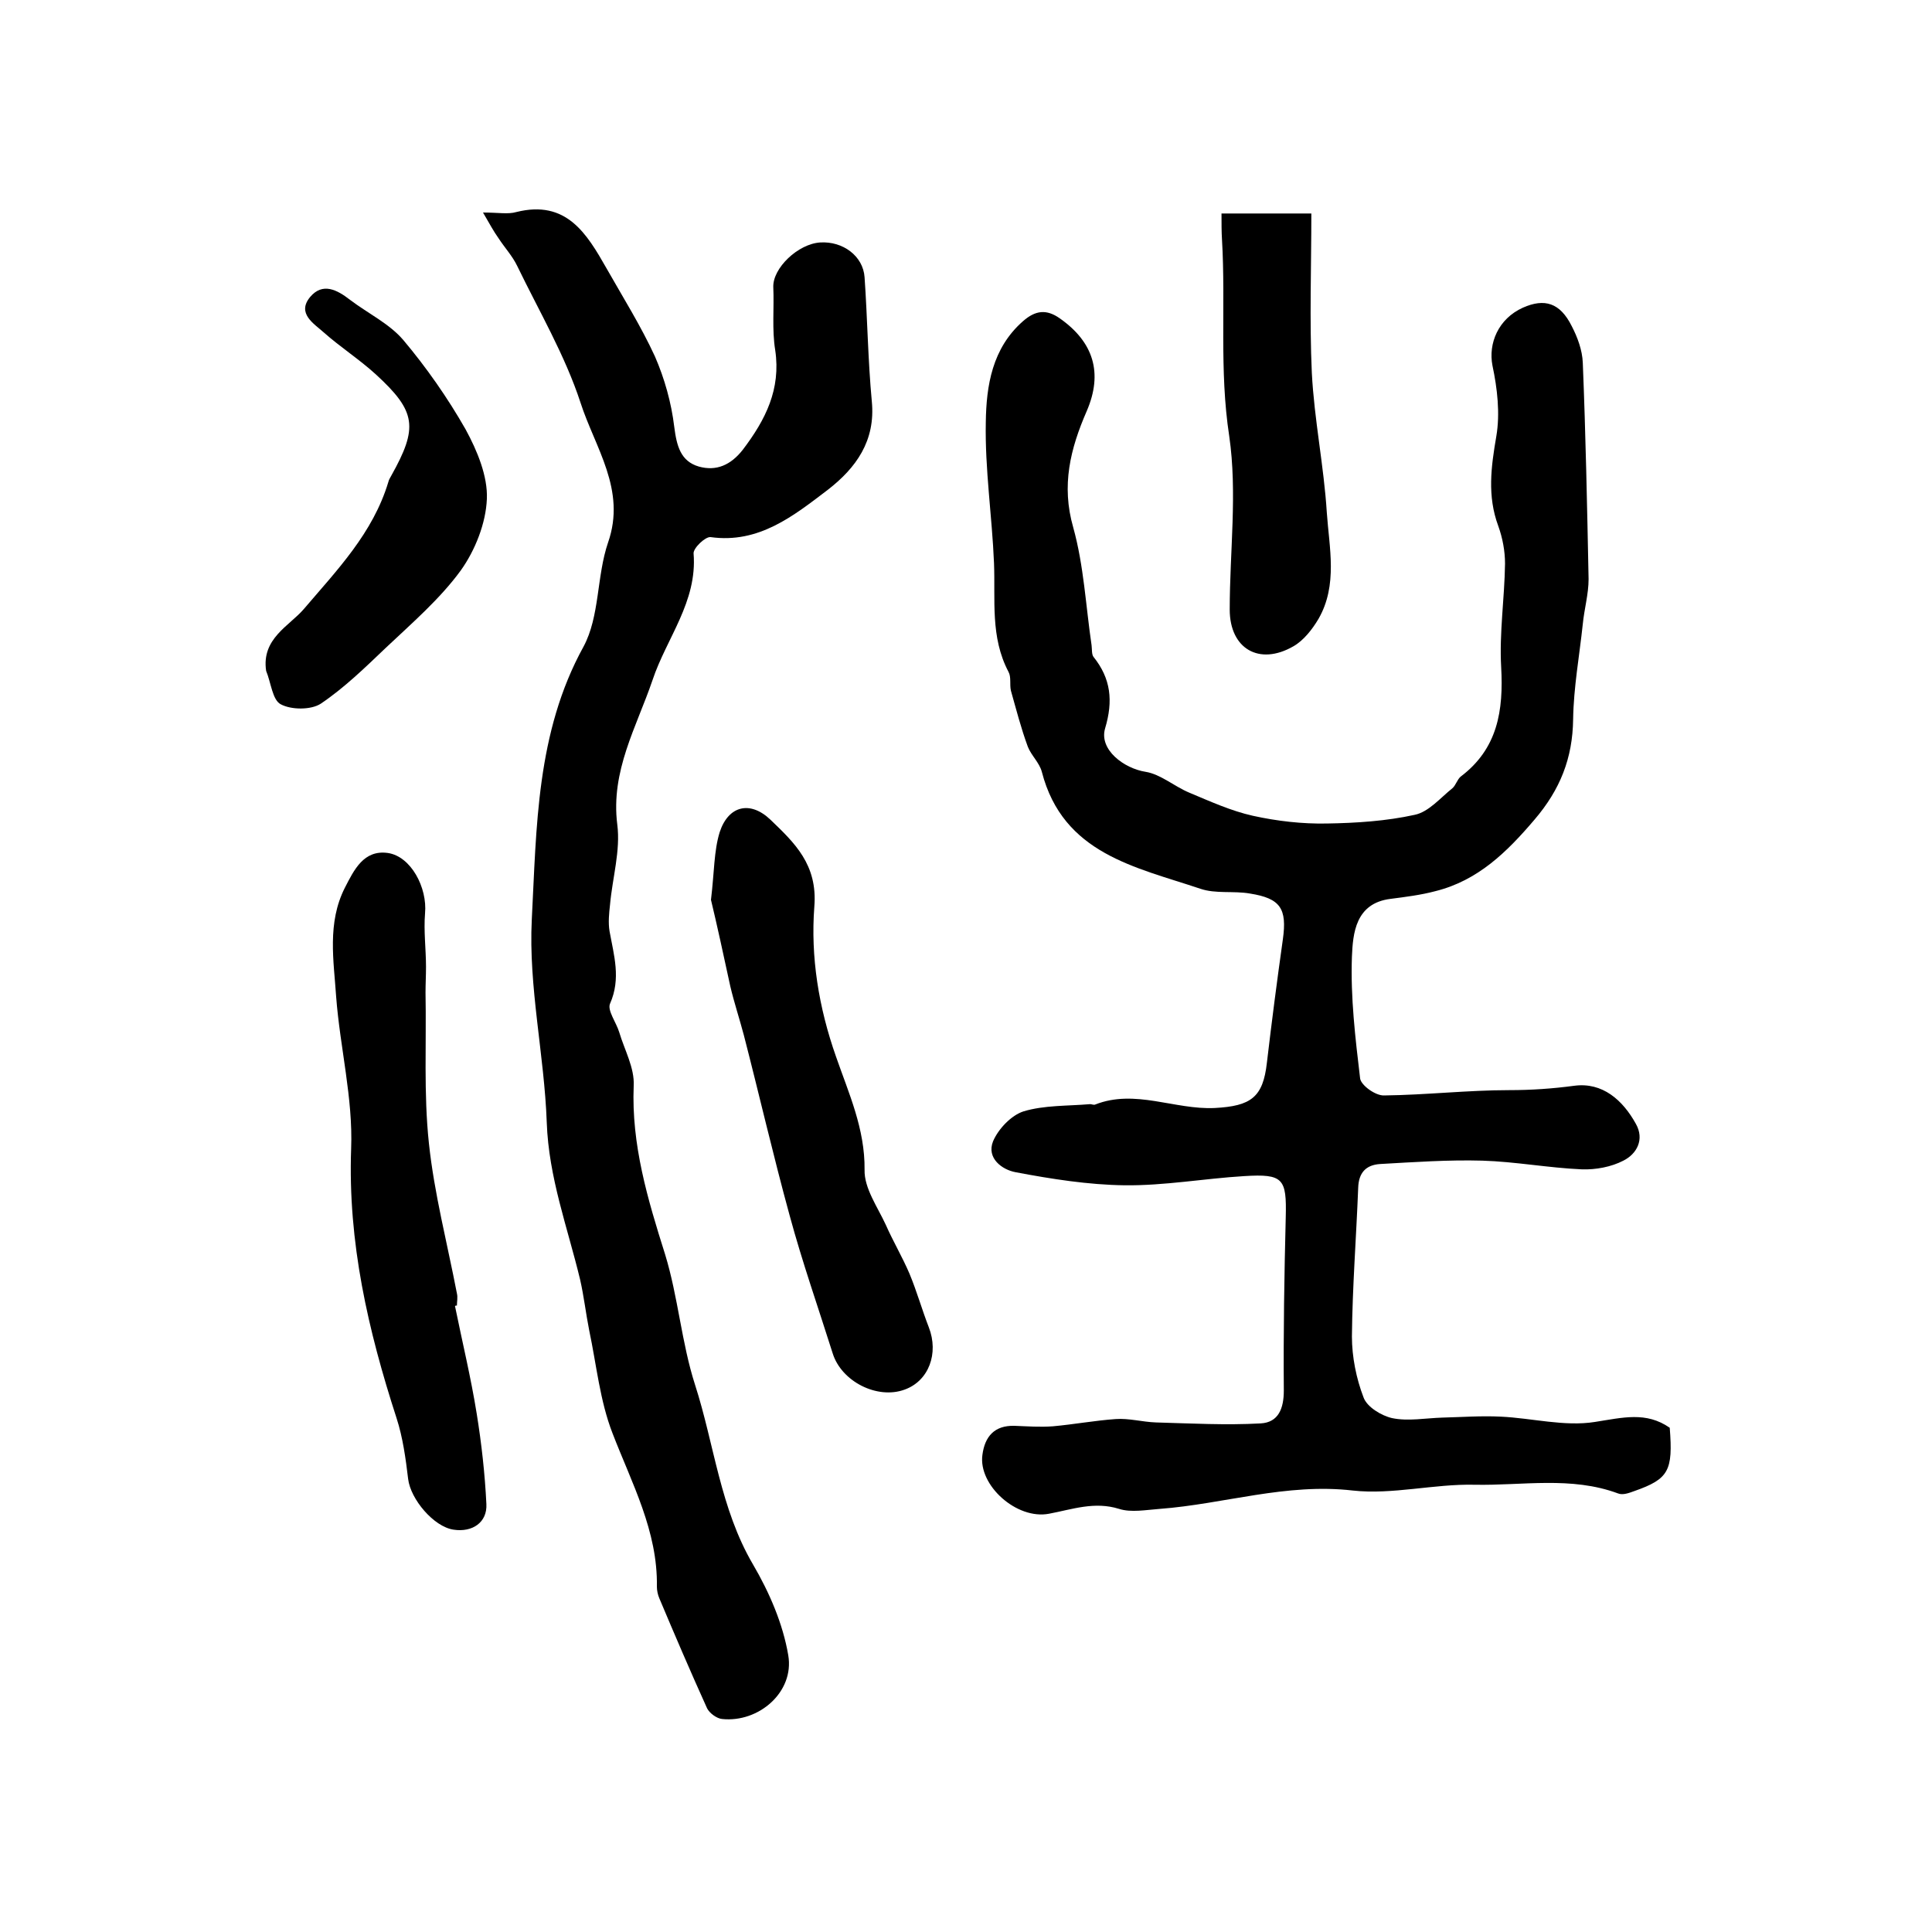 <?xml version="1.0" encoding="utf-8"?>
<!-- Generator: Adobe Illustrator 22.0.0, SVG Export Plug-In . SVG Version: 6.00 Build 0)  -->
<svg version="1.1" id="图层_1" xmlns="http://www.w3.org/2000/svg" xmlns:xlink="http://www.w3.org/1999/xlink" x="0px" y="0px"
	 viewBox="0 0 400 400" style="enable-background:new 0 0 400 400;" xml:space="preserve">
<style type="text/css">
	.st0{fill:#FFFFFF;}
</style>
<g>
	
	<path d="M345.7,295.6c0.7,8.9-0.2,10.6-7.3,13.1c-1.1,0.4-2.4,0.9-3.4,0.5c-9.7-3.6-19.8-1.6-29.7-1.8c-8.4-0.2-17,2.1-25.2,1.2
		c-13.8-1.6-26.7,2.8-40,3.8c-2.8,0.2-5.9,0.8-8.4,0c-5.1-1.6-9.7,0.1-14.5,1c-6.7,1.3-14.7-5.9-13.8-12.2c0.5-3.8,2.5-6.1,6.6-6
		c2.7,0.1,5.3,0.3,8,0.1c4.4-0.4,8.7-1.2,13-1.5c2.7-0.2,5.5,0.6,8.3,0.7c7.2,0.2,14.5,0.6,21.7,0.2c3.7-0.2,4.8-3.1,4.8-6.8
		c-0.1-12,0.1-24,0.4-35.9c0.2-8-0.5-9-8.6-8.5c-8.3,0.5-16.5,2-24.8,1.9c-7.5-0.1-15.1-1.3-22.5-2.7c-2.8-0.5-6.1-2.9-4.7-6.4
		c1.1-2.6,3.8-5.4,6.3-6.2c4.3-1.3,9.1-1.1,13.8-1.5c0.3,0,0.7,0.2,1,0.1c8.3-3.3,16.5,1.1,24.8,0.7c7.5-0.4,10-2.2,10.8-9.4
		c1-8.5,2.1-17,3.3-25.5c0.9-6.4-0.5-8.5-6.8-9.5c-3.4-0.6-7.1,0.1-10.3-1c-13.4-4.5-28.4-7.2-32.8-24.2c-0.5-1.9-2.2-3.4-2.9-5.2
		c-1.4-3.8-2.4-7.7-3.5-11.6c-0.3-1.3,0.1-2.8-0.5-3.9c-3.8-7.2-2.7-14.9-3-22.5c-0.4-9.7-1.9-19.5-1.7-29.2
		c0.1-7.5,1.3-15.3,7.7-20.9c2.6-2.3,4.9-2.5,7.6-0.6c7,4.9,9,11.3,5.6,19.2c-3.4,7.8-5.3,15.4-2.8,24.1c2.2,7.9,2.6,16.3,3.8,24.4
		c0.1,0.8,0,1.9,0.4,2.4c3.6,4.5,4.1,9.1,2.4,14.8c-1.3,4.4,3.9,8.3,8.4,9c3.1,0.5,5.9,3,9,4.3c4.3,1.8,8.7,3.8,13.2,4.8
		c5,1.1,10.2,1.7,15.3,1.6c6.1-0.1,12.3-0.5,18.2-1.8c2.9-0.6,5.3-3.5,7.8-5.5c0.7-0.6,1-1.8,1.7-2.4c7.7-5.8,8.9-13.7,8.4-22.7
		c-0.4-7.1,0.7-14.2,0.8-21.4c0-2.6-0.5-5.3-1.4-7.8c-2.3-6.2-1.5-12.2-0.4-18.6c0.8-4.7,0.2-9.9-0.8-14.6c-0.9-4.6,1.2-9.7,6.3-12
		c4.5-2,7.7-1,10.1,3.8c1.2,2.3,2.2,5,2.3,7.6c0.6,14.9,0.9,29.8,1.2,44.8c0,3.1-0.9,6.2-1.2,9.3c-0.7,6.6-1.9,13.1-2,19.7
		c-0.1,8.1-2.7,14.6-8,20.8c-5.7,6.7-11.7,12.6-20.5,14.8c-3,0.8-6.2,1.2-9.3,1.6c-7.3,0.9-7.8,7.2-8,12c-0.3,8.4,0.7,16.8,1.7,25.2
		c0.2,1.4,3.2,3.6,5,3.5c8.6-0.1,17.3-1.1,25.9-1.1c4.5,0,8.9-0.3,13.4-0.9c5.9-0.8,10.1,3,12.8,7.9c1.8,3.2,0.2,6.2-2.6,7.6
		c-2.5,1.3-5.7,1.9-8.6,1.8c-6.9-0.3-13.8-1.6-20.6-1.8c-7-0.2-14.1,0.3-21.2,0.7c-2.9,0.2-4.4,1.8-4.5,4.9
		c-0.4,10.3-1.2,20.5-1.3,30.8c0,4.2,0.9,8.7,2.4,12.6c0.7,2,3.7,3.8,5.9,4.3c3.3,0.7,7,0,10.4-0.1c4-0.1,8.1-0.4,12.1-0.2
		c6.5,0.3,13.2,2.1,19.5,1.1C336,293.5,340.8,292.2,345.7,295.6z"/>
	<path d="M100,44c3.2,0,5.2,0.4,6.9-0.1c10.4-2.6,14.6,4.5,18.7,11.7c3.4,6,7.1,11.9,10,18.2c2,4.6,3.4,9.6,4,14.6
		c0.5,3.9,1.3,7.1,5.1,8.2c3.6,1,6.6-0.3,9.1-3.5c4.7-6.2,7.9-12.5,6.7-20.6c-0.7-4.3-0.2-8.7-0.4-13.1c-0.1-3.9,5.1-8.9,9.7-9.2
		c4.7-0.3,8.9,2.8,9.2,7.2c0.6,8.6,0.7,17.2,1.5,25.7c0.8,8.2-3.3,13.8-9.1,18.3c-7.1,5.4-14.3,11.2-24.3,9.8
		c-1.1-0.1-3.6,2.3-3.5,3.4c0.8,10-5.6,17.5-8.5,26.2c-3.3,9.7-8.7,18.8-7.3,29.9c0.7,5.4-1,11-1.5,16.6c-0.2,1.8-0.4,3.7-0.1,5.5
		c0.9,5,2.4,9.8,0.1,15c-0.6,1.4,1.3,3.9,1.9,5.9c1.1,3.7,3.2,7.4,3,11.1c-0.5,12.2,2.9,23.5,6.5,34.9c2.7,8.8,3.4,18.3,6.2,27
		c4,12.4,5.2,25.6,12,37.2c3.4,5.8,6.2,12.3,7.3,18.8c1.3,7.6-6.1,14-13.7,13.2c-1.1-0.1-2.6-1.2-3.1-2.2
		c-3.4-7.5-6.7-15.2-9.9-22.8c-0.3-0.7-0.5-1.6-0.5-2.4c0.2-11.5-5.2-21.4-9.2-31.8c-2.6-6.7-3.3-14.1-4.8-21.2
		c-0.7-3.5-1.1-7.1-1.9-10.6c-2.6-10.8-6.5-21.1-6.9-32.5c-0.5-14-3.8-28.1-3.1-42c1-19.1,0.9-38.7,10.7-56.5
		c3.4-6.3,2.7-14.6,5.1-21.6c3.8-10.9-2.7-19.6-5.7-28.9c-3.2-9.8-8.6-19-13.1-28.3c-1-2.1-2.6-3.8-3.9-5.8
		C102.2,47.9,101.4,46.4,100,44z"/>
	<path d="M94.2,270.4c1.5,7.4,3.3,14.8,4.5,22.3c1,6.2,1.7,12.5,2,18.7c0.2,3.8-2.9,5.9-6.8,5.3c-4.1-0.6-8.9-6.3-9.4-10.5
		c-0.5-4.2-1.1-8.6-2.4-12.6c-5.9-18.2-10.1-36.4-9.4-55.8c0.4-10.4-2.3-20.9-3.1-31.4c-0.5-7.5-1.9-15.3,1.8-22.6
		c1.9-3.7,3.9-7.9,8.9-7.2c4.8,0.7,8.2,7.2,7.7,12.5c-0.3,3.7,0.2,7.4,0.2,11.1c0,1.8-0.1,3.5-0.1,5.3c0.2,10.4-0.4,20.9,0.7,31.2
		c1.1,10.4,3.8,20.7,5.8,31.1c0.2,0.8,0,1.7,0,2.5C94.5,270.3,94.3,270.3,94.2,270.4z"/>
	<path d="M147.2,186.3c0.7-5.8,0.6-10.1,1.8-14c1.8-5.5,6.3-6.6,10.5-2.6c5,4.8,9.8,9.3,9.1,18c-0.8,10.4,0.9,20.9,4.5,31.1
		c2.6,7.5,6,14.9,5.9,23.4c-0.1,3.8,2.7,7.7,4.4,11.4c1.5,3.4,3.4,6.6,4.9,10.1c1.5,3.6,2.6,7.5,4,11.1c2.1,5.4,0,11.1-5,12.9
		c-5.7,2.1-13.1-1.7-14.9-7.5c-3-9.5-6.3-18.9-8.9-28.5c-3.4-12.4-6.3-25-9.5-37.4c-0.9-3.4-2-6.7-2.8-10.1
		C149.8,197.7,148.4,191.3,147.2,186.3z"/>
	<path d="M252.9,44.2c6.5,0,12.3,0,18.6,0c0,11.1-0.4,22.1,0.1,33c0.5,9.7,2.5,19.3,3.1,28.9c0.5,7.3,2.3,15-1.7,22
		c-1.3,2.2-3.1,4.5-5.2,5.7c-7.1,4.1-13.2,0.5-13.2-7.6c0-12,1.6-24.2-0.1-35.9c-2.1-13.7-0.7-27.2-1.5-40.7
		C252.9,48,252.9,46.3,252.9,44.2z"/>
	<path d="M55.1,138.9c-1-6.7,4.8-9.3,7.8-12.8c6.9-8.1,14.3-15.7,17.5-26.3c0.1-0.5,0.4-0.9,0.6-1.3c5.6-10,5.2-13.3-3.2-21
		c-3.4-3.1-7.3-5.6-10.8-8.7c-2-1.8-5.6-3.9-2.8-7.3c2.6-3.1,5.6-1.5,8.3,0.6c3.7,2.8,8.1,4.9,11,8.3c4.8,5.7,9.2,12,12.9,18.5
		c2.4,4.4,4.6,9.7,4.4,14.4c-0.2,5-2.4,10.6-5.4,14.8c-4.3,5.9-10.1,10.9-15.5,16c-4.3,4.1-8.6,8.3-13.5,11.6
		c-2,1.3-6.1,1.3-8.3,0.1C56.4,144.9,56.1,141.3,55.1,138.9z"/>
</g>
</svg>
